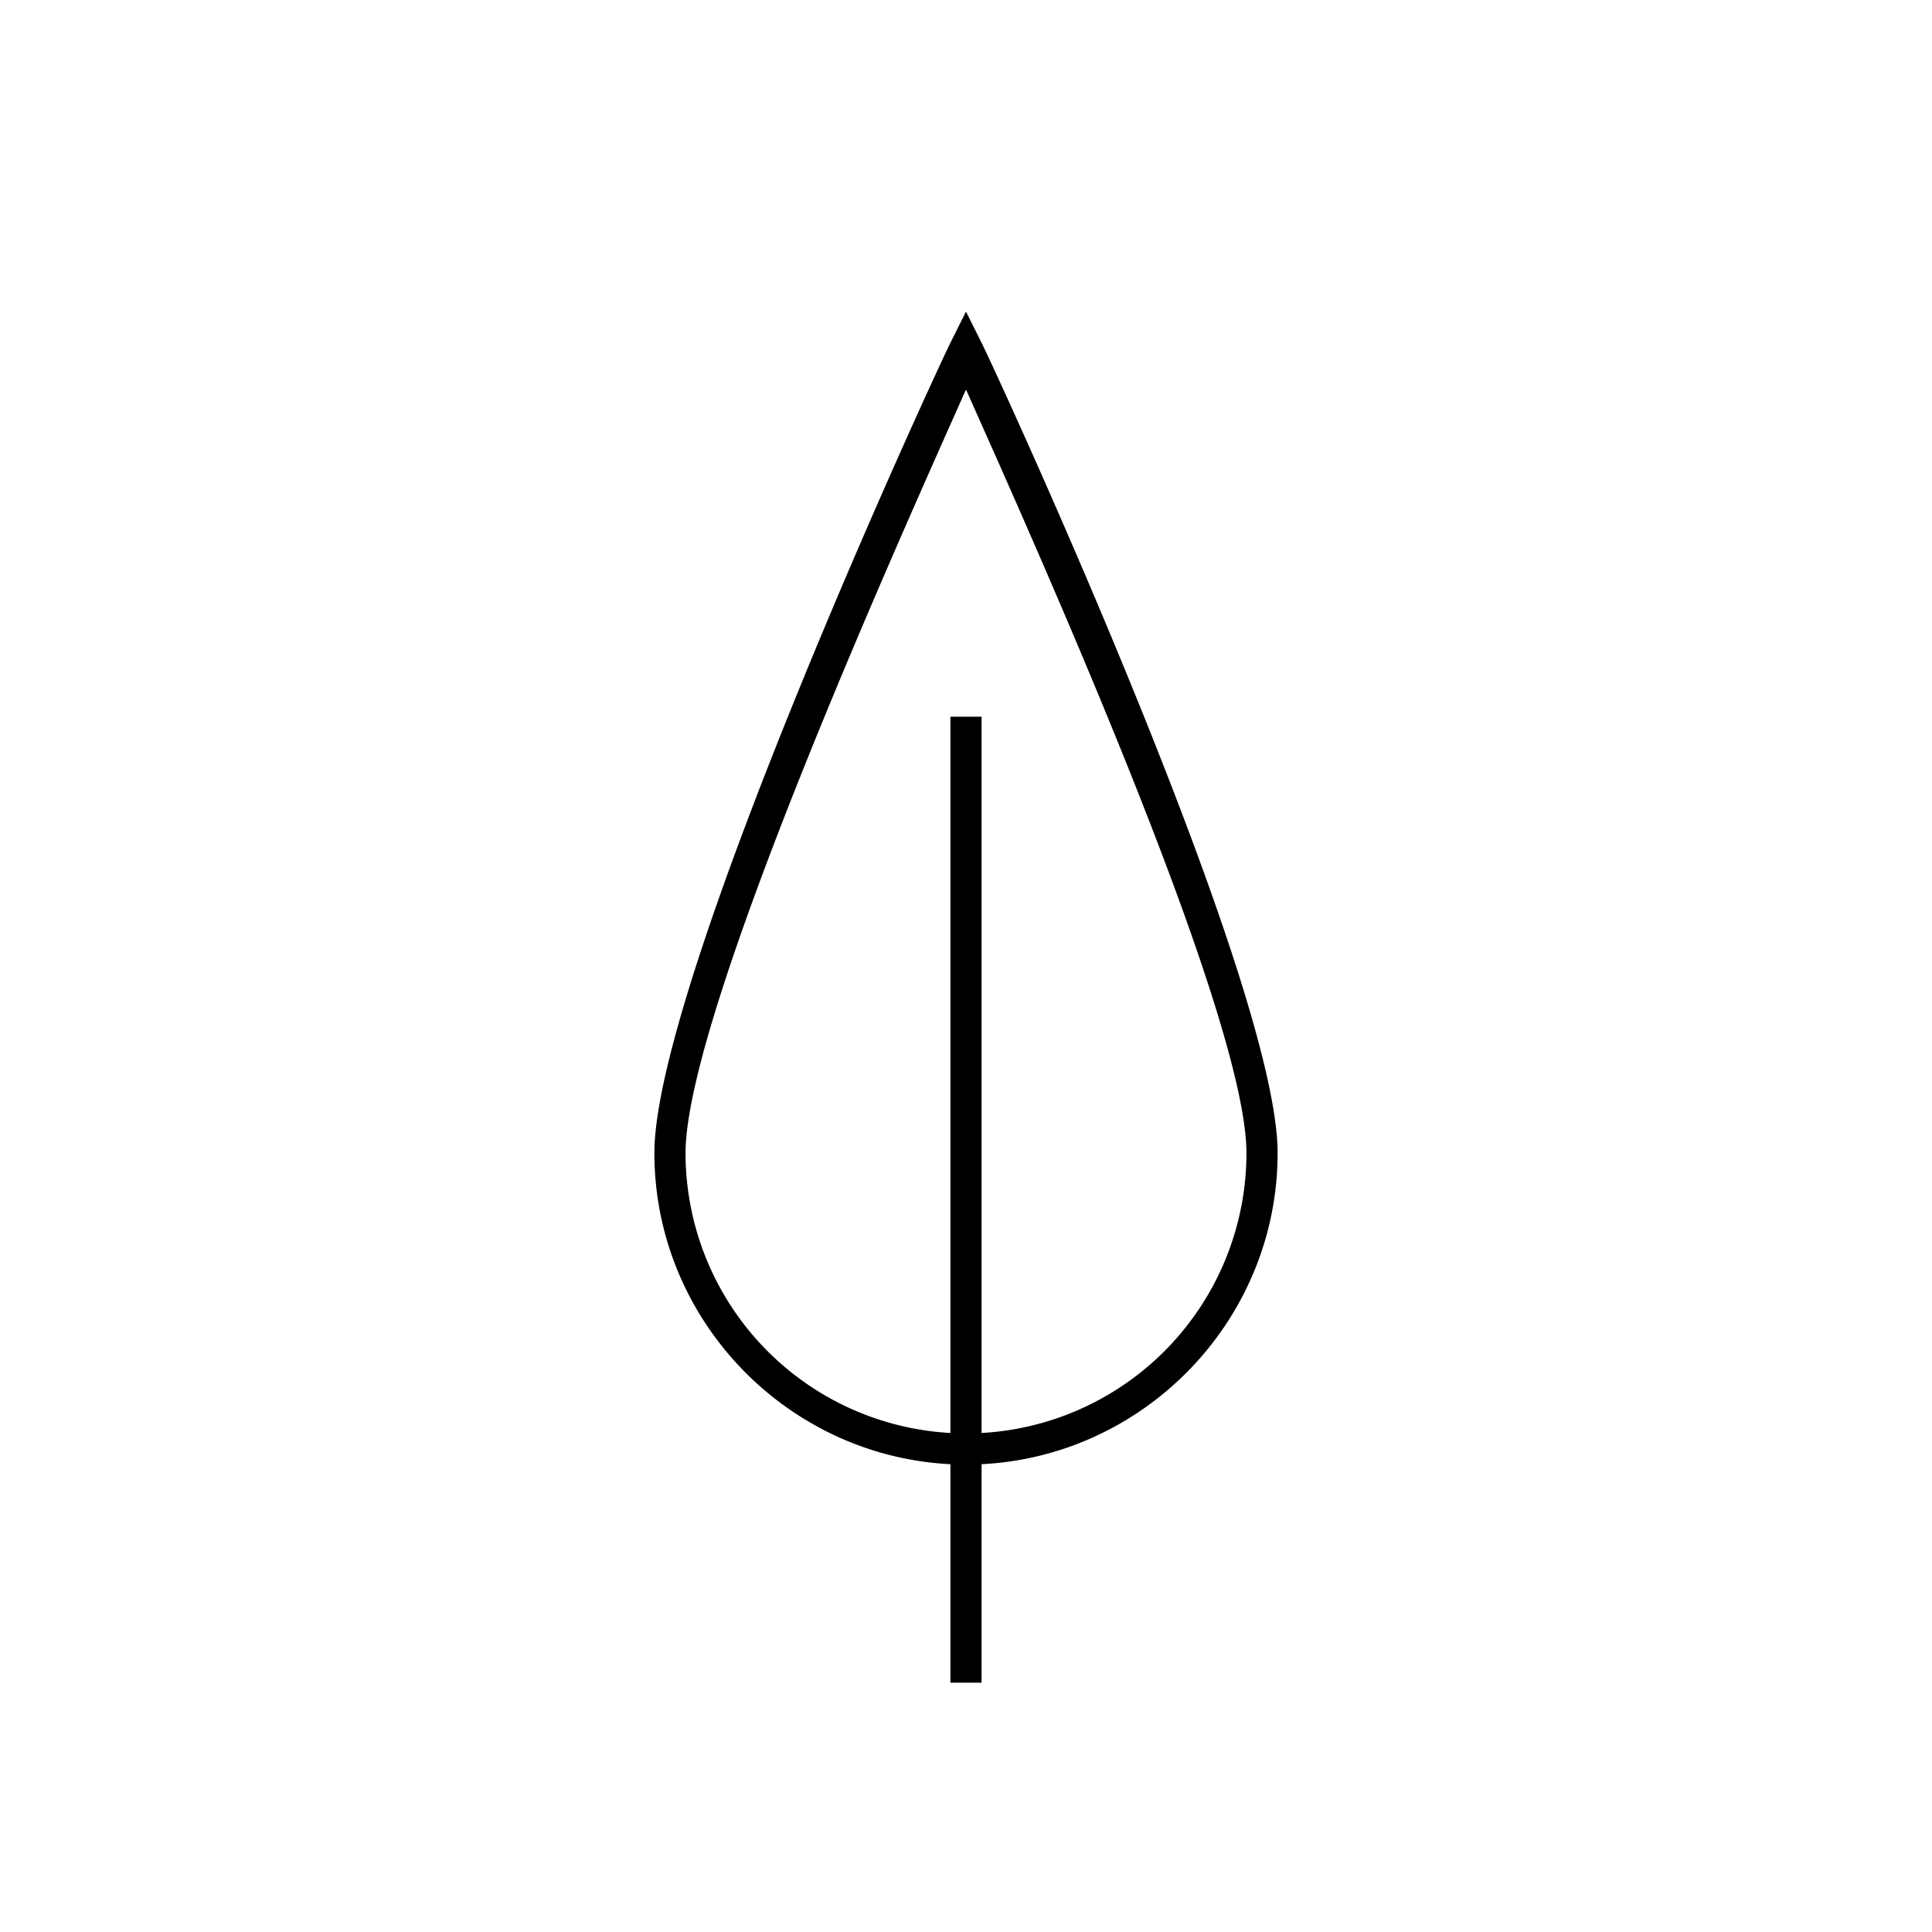 <svg xmlns="http://www.w3.org/2000/svg"  version="1.1" fill="currentColor" stroke-width="0" viewBox="0 0 124 124"><defs/><path d="M61 46h2v62h-2z"/><path d="M62 94c-11 0-20-9-20-20s18-50 19-52l1-2 1 2c1 2 19 41 19 52s-9 20-20 20zm0-69c-4 9-18 40-18 49a18 18 0 0036 0c0-9-14-40-18-49z"/></svg>